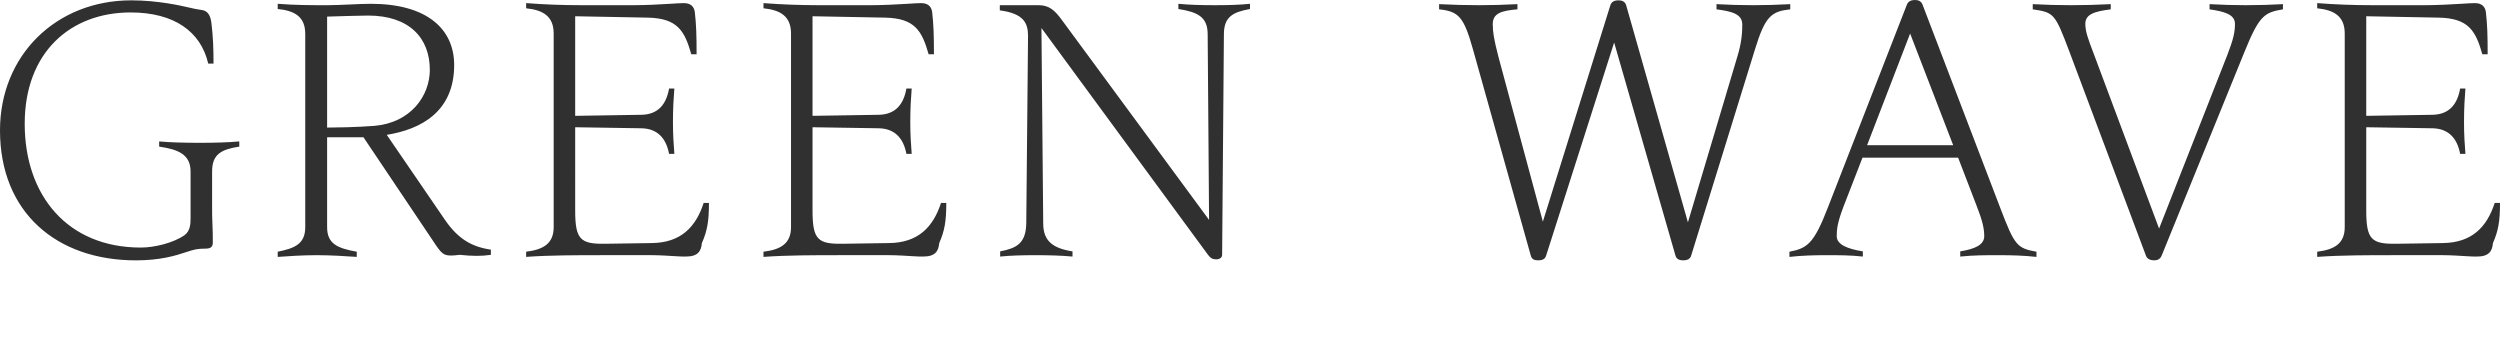 <?xml version="1.0" encoding="utf-8"?>
<!-- Generator: Adobe Illustrator 27.3.1, SVG Export Plug-In . SVG Version: 6.00 Build 0)  -->
<svg version="1.1" id="レイヤー_1" xmlns="http://www.w3.org/2000/svg" xmlns:xlink="http://www.w3.org/1999/xlink" x="0px"
	 y="0px" viewBox="0 0 432 58.999" style="enable-background:new 0 0 432 58.999;" xml:space="preserve">
<style type="text/css">
	.st0{fill:#303030;}
</style>
<g>
	<g>
		<path class="st0" d="M27.503,24.437v0.897c3.232,0.478,5.427,1.313,5.427,4.302v8.064
			c0,1.017-0.061,2.213-1.036,2.929c-1.952,1.373-5.245,2.15-7.563,2.15
			c-12.684,0-20.062-9.022-20.062-21.39c0-12.369,7.927-19.239,18.295-19.239
			c7.501,0,12.136,3.287,13.417,8.842h0.914c0-2.449-0.061-4.6-0.366-7.049
			c-0.182-1.494-0.793-2.092-1.647-2.211c-0.852-0.12-1.463-0.24-2.438-0.478
			c-1.038-0.24-5.123-1.195-9.757-1.195C9.635,0.06,0,9.62,0,22.525
			c0,14.22,9.819,22.465,23.479,22.465c4.146,0,6.768-0.777,8.72-1.433
			c1.281-0.418,1.831-0.597,3.355-0.597c0.67,0,1.218-0.18,1.218-1.017c0-1.075,0-1.97-0.06-3.105
			c-0.061-1.315-0.061-2.032-0.061-3.107v-6.094c0-2.989,1.586-3.824,4.696-4.302v-0.897
			c-1.89,0.18-4.452,0.24-6.831,0.24C32.016,24.677,29.272,24.617,27.503,24.437z M76.895,38
			L66.833,23.302c5.916-0.955,11.648-4.002,11.648-12.069c0-6.214-4.696-10.576-14.392-10.576
			c-0.915,0-2.622,0.06-3.66,0.12c-1.22,0.06-2.988,0.12-3.78,0.12
			c-2.928,0-5.611,0-8.66-0.24v0.897c2.987,0.298,4.757,1.373,4.757,4.302v33.398
			c0,2.869-1.769,3.645-4.757,4.242v0.897c1.647-0.12,4.33-0.299,6.708-0.299
			c2.499,0,5.184,0.178,6.952,0.299v-0.897c-3.353-0.597-5.123-1.373-5.123-4.242V23.72h6.281
			L74.882,41.704c1.403,2.151,1.769,2.45,3.11,2.45c0.366,0,0.977-0.06,1.463-0.12
			c1.038,0.12,2.074,0.178,2.928,0.178c0.915,0,1.586-0.058,2.44-0.178V43.138
			C81.529,42.661,79.151,41.286,76.895,38z M59.941,21.988L56.526,22.047V2.869
			c1.77-0.06,6.099-0.18,7.074-0.18c7.136,0,10.673,3.884,10.673,9.381
			c0,4.481-3.294,9.142-9.575,9.678C63.296,21.868,61.649,21.928,59.941,21.988z M112.625,42.002
			l-8.049,0.12c-4.269,0.06-5.184-0.717-5.184-5.736V21.988l11.466,0.178
			c2.805,0.06,4.269,1.792,4.757,4.422h0.914c-0.121-1.613-0.243-3.227-0.243-5.497
			c0-2.45,0.122-4.242,0.243-5.796h-0.914c-0.488,2.809-1.952,4.481-4.757,4.541l-11.466,0.181V2.809
			l12.563,0.238c5.123,0.12,6.343,2.27,7.501,6.334h0.915c0-3.287-0.061-5.139-0.306-7.289
			c-0.121-0.957-0.732-1.554-1.89-1.554c-0.488,0-1.586,0.06-2.378,0.119
			c-1.829,0.12-4.39,0.24-6.281,0.24h-8.964c-3.415,0-6.525-0.12-9.635-0.359v0.895
			c2.928,0.3,4.757,1.375,4.757,4.362v33.458c0,2.869-1.829,3.884-4.757,4.242v0.897
			c4.025-0.299,8.903-0.299,13.172-0.299h8.537c1.281,0,3.172,0.119,4.087,0.178
			c0.915,0.06,1.22,0.06,1.829,0.06c2.074,0,2.623-0.955,2.744-2.331
			c0.915-2.09,1.22-3.704,1.22-6.931h-0.915C120.249,39.195,117.687,41.943,112.625,42.002z
			 M153.638,42.002l-8.049,0.12c-4.269,0.06-5.184-0.717-5.184-5.736V21.988l11.465,0.178
			c2.806,0.06,4.269,1.792,4.757,4.422h0.914c-0.121-1.613-0.243-3.227-0.243-5.497
			c0-2.45,0.123-4.242,0.243-5.796h-0.914c-0.488,2.809-1.951,4.481-4.757,4.541l-11.465,0.181V2.809
			l12.563,0.238c5.123,0.12,6.343,2.27,7.501,6.334h0.915c0-3.287-0.061-5.139-0.306-7.289
			c-0.121-0.957-0.732-1.554-1.89-1.554c-0.488,0-1.586,0.06-2.378,0.119
			c-1.829,0.12-4.39,0.24-6.281,0.24h-8.964c-3.415,0-6.525-0.12-9.635-0.359v0.895
			c2.928,0.3,4.757,1.375,4.757,4.362v33.458c0,2.869-1.829,3.884-4.757,4.242v0.897
			c4.025-0.299,8.903-0.299,13.172-0.299h8.537c1.281,0,3.171,0.119,4.087,0.178
			c0.915,0.06,1.22,0.06,1.829,0.06c2.074,0,2.623-0.955,2.744-2.331
			c0.915-2.09,1.22-3.704,1.22-6.931h-0.915C161.262,39.195,158.7,41.943,153.638,42.002z
			 M203.623,0.657v0.897c3.353,0.538,5.062,1.373,5.062,4.362l0.243,32.085l-25.43-34.535
			c-1.22-1.674-2.195-2.568-4.024-2.568h-6.708v0.895c4.146,0.539,4.878,2.212,4.878,4.423
			l-0.305,32.383c-0.061,3.526-1.768,4.302-4.512,4.839v0.896c1.706-0.178,3.658-0.238,6.098-0.238
			c2.317,0,4.573,0.06,6.404,0.238v-0.896c-3.416-0.537-5.062-1.792-5.062-4.839l-0.306-33.758
			l28.785,39.195c0.427,0.597,0.853,0.777,1.402,0.777c0.609,0,1.036-0.299,1.036-0.777l0.306-38.119
			c0-2.989,1.524-3.824,4.512-4.362V0.657c-1.768,0.18-3.66,0.24-6.037,0.24
			C207.525,0.897,205.451,0.837,203.623,0.657z M309.357,0.716c-2.135,0.12-4.33,0.181-6.404,0.181
			c-2.195,0-4.208-0.06-6.343-0.181v0.897c2.744,0.358,4.453,0.837,4.453,2.629
			c0,1.195-0.061,2.987-0.854,5.556l-8.537,28.621L280.999,0.897
			c-0.182-0.539-0.548-0.837-1.341-0.837c-0.793,0-1.22,0.298-1.403,0.896l-11.648,37.342
			l-7.683-28.501c-0.793-3.047-0.977-4.361-0.977-5.615c0-1.912,1.524-2.331,4.269-2.569V0.716
			c-2.317,0.12-4.451,0.181-6.647,0.181c-2.379,0-4.451-0.06-6.891-0.181v0.897
			c3.415,0.358,4.269,1.314,5.854,6.931l10.001,35.669c0.184,0.599,0.611,0.777,1.281,0.777
			c0.611,0,1.159-0.178,1.342-0.777l11.768-36.864l10.611,36.864
			c0.184,0.599,0.732,0.777,1.342,0.777c0.548,0,1.159-0.178,1.341-0.777l11.038-35.669
			c1.769-5.795,2.867-6.573,6.099-6.931V0.716z M345.683,36.028l-13.478-35.251
			C331.961,0.18,331.473,0,330.923,0c-0.609,0-1.159,0.18-1.402,0.777l-13.66,35.072
			c-2.44,6.334-3.598,7.051-6.647,7.647v0.897c2.074-0.238,4.269-0.299,6.404-0.299
			c2.072,0,4.146,0,6.281,0.238v-0.896c-2.562-0.417-4.514-1.135-4.514-2.629
			c0-1.195,0.122-2.33,1.159-5.077l3.294-8.485h16.525l3.171,8.245
			c1.038,2.628,1.342,4.004,1.342,5.317c0,1.494-1.586,2.212-4.148,2.629v0.896
			c2.378-0.238,4.33-0.238,6.708-0.238c2.196,0,4.33,0.06,6.465,0.299v-0.897
			C348.548,42.899,348.121,42.421,345.683,36.028z M322.631,25.094l7.44-19.298l7.44,19.298H322.631z
			 M381.811,0.716v0.897c2.44,0.358,4.391,0.837,4.391,2.509c0,1.375-0.245,2.629-1.342,5.437
			L373.09,39.494L361.808,9.321c-1.036-2.688-1.463-3.943-1.463-5.199
			c0-1.672,1.586-2.151,4.391-2.509V0.716c-2.44,0.12-4.514,0.181-6.892,0.181
			c-2.195,0-4.451-0.06-6.586-0.181v0.897c3.66,0.537,3.842,0.717,6.281,7.169l13.294,35.43
			c0.184,0.538,0.793,0.777,1.402,0.777c0.611,0,1.038-0.238,1.281-0.777l14.33-35.25
			c2.562-6.334,3.476-6.812,6.647-7.349V0.716c-2.072,0.12-4.269,0.181-6.463,0.181
			C386.018,0.897,383.885,0.837,381.811,0.716z M431.084,35.071c-1.341,4.124-3.903,6.871-8.964,6.931
			l-8.049,0.12c-4.269,0.06-5.184-0.717-5.184-5.736V21.988l11.466,0.178
			c2.805,0.06,4.269,1.792,4.757,4.422h0.914c-0.121-1.613-0.243-3.227-0.243-5.497
			c0-2.45,0.122-4.242,0.243-5.796h-0.914c-0.488,2.809-1.952,4.481-4.757,4.541l-11.466,0.181V2.809
			l12.563,0.238c5.123,0.12,6.343,2.27,7.501,6.334h0.915c0-3.287-0.061-5.139-0.306-7.289
			c-0.121-0.957-0.732-1.554-1.89-1.554c-0.488,0-1.586,0.06-2.379,0.119
			c-1.829,0.12-4.39,0.24-6.281,0.24h-8.964c-3.415,0-6.525-0.12-9.635-0.359v0.895
			c2.928,0.3,4.757,1.375,4.757,4.362v33.458c0,2.869-1.829,3.884-4.757,4.242v0.897
			c4.025-0.299,8.903-0.299,13.172-0.299h8.537c1.281,0,3.171,0.119,4.087,0.178
			c0.915,0.06,1.22,0.06,1.829,0.06c2.074,0,2.624-0.955,2.744-2.331
			c0.915-2.09,1.22-3.704,1.22-6.931H431.084z"/>
	</g>
</g>
</svg>
